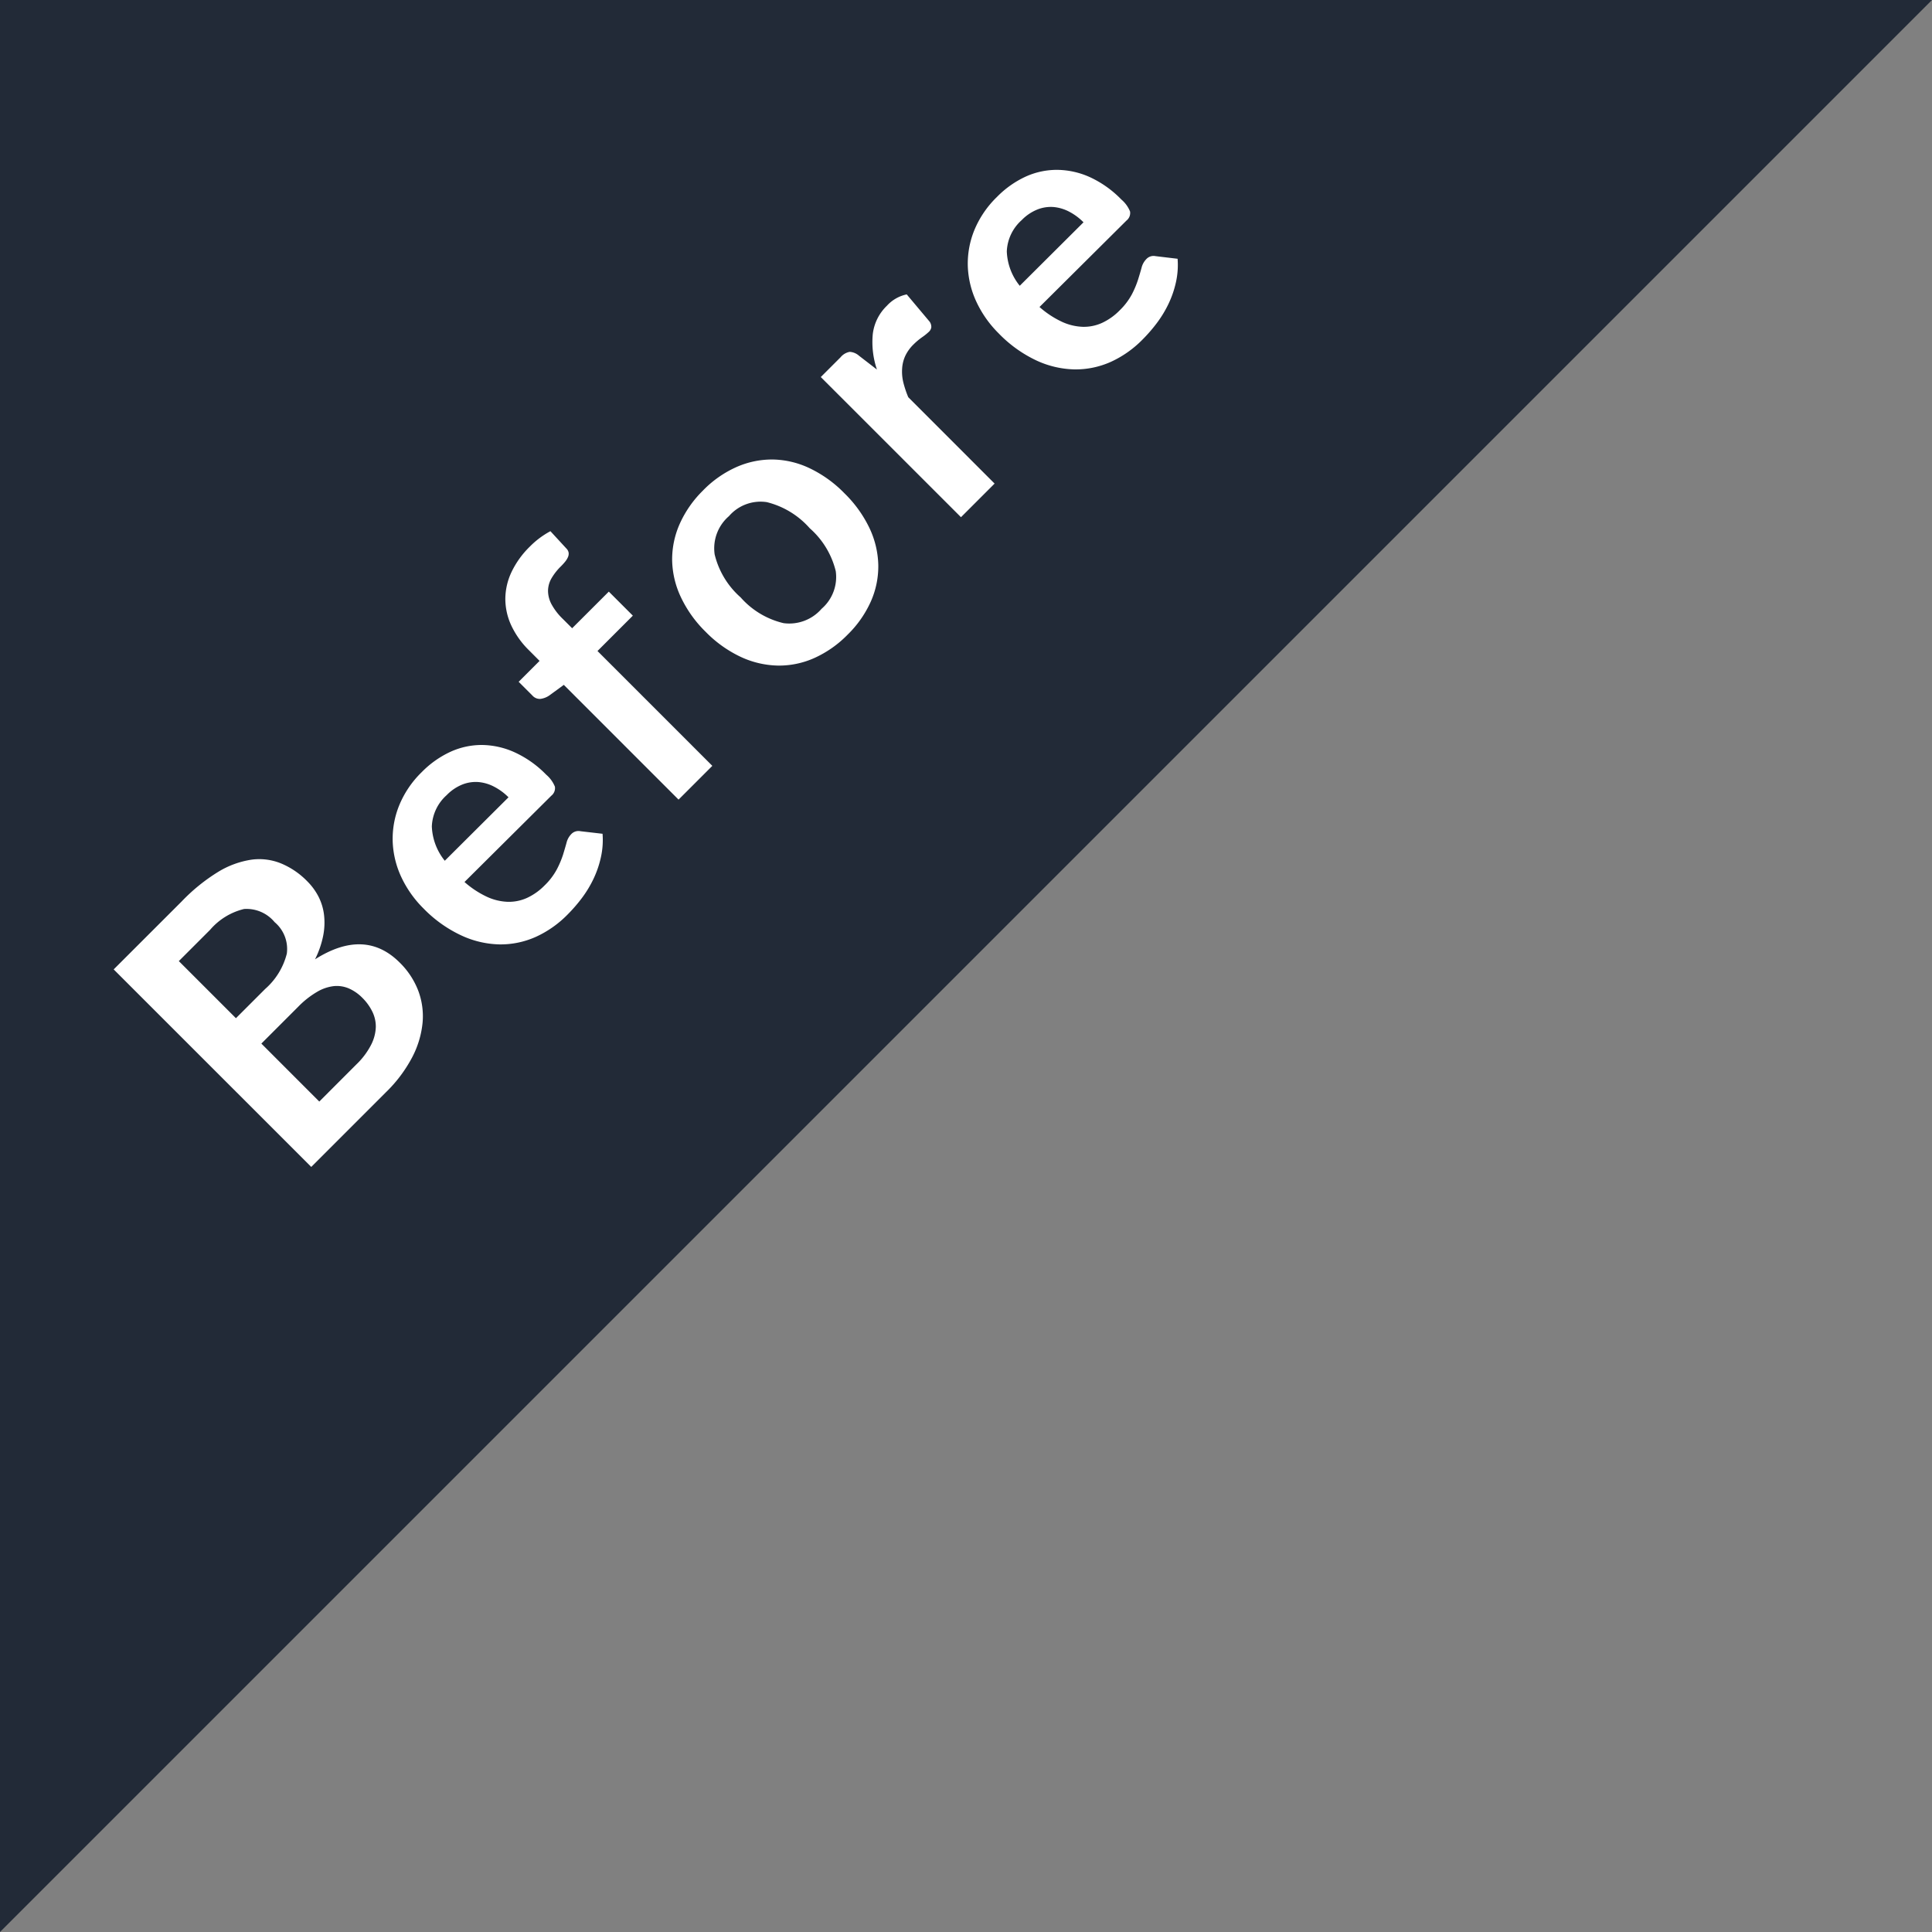 <svg xmlns="http://www.w3.org/2000/svg" width="50" height="50"><rect width="100%" height="100%" fill="#808080" stroke="none"/><g data-name="Group 46323"><path data-name="Path 350099" d="M50 0L0 50V0z" fill="#222a37"/><path data-name="Path 351555" d="M9.224 27.546a1.909 1.909 0 00.382-.51 1.087 1.087 0 00.12-.458.879.879 0 00-.093-.403 1.32 1.32 0 00-.252-.348 1.129 1.129 0 00-.352-.246.792.792 0 00-.393-.06 1.1 1.1 0 00-.433.15 2.3 2.3 0 00-.485.383l-.954.954 1.499 1.5zm-4.596-2.673l1.478 1.478.757-.757a1.8 1.8 0 00.56-.914.907.907 0 00-.316-.815.942.942 0 00-.792-.34 1.673 1.673 0 00-.877.538zm.075-1.545a4.757 4.757 0 01.95-.768 2.311 2.311 0 01.858-.312 1.494 1.494 0 01.769.1 2.037 2.037 0 01.672.46 1.578 1.578 0 01.291.397 1.41 1.41 0 01.143.473 1.742 1.742 0 01-.023.543 2.418 2.418 0 01-.21.606q1.29-.817 2.192.085a2.052 2.052 0 01.478.724 1.875 1.875 0 01.113.835 2.437 2.437 0 01-.271.896 3.6 3.6 0 01-.68.903l-1.93 1.93-5.113-5.112zm8.457-2.694a1.486 1.486 0 00-.368-.272 1.075 1.075 0 00-.405-.122.942.942 0 00-.421.063 1.176 1.176 0 00-.407.276 1.144 1.144 0 00-.383.808 1.5 1.5 0 00.335.889zm-1.139 2.192a2.43 2.43 0 00.581.383 1.4 1.4 0 00.541.13 1.136 1.136 0 00.5-.103 1.553 1.553 0 00.452-.322 1.7 1.7 0 00.316-.415 2.426 2.426 0 00.16-.378q.054-.176.091-.311a.478.478 0 01.118-.218.255.255 0 01.244-.08l.57.066a2.058 2.058 0 01-.043.608 2.58 2.58 0 01-.192.56 2.91 2.91 0 01-.302.498 4.045 4.045 0 01-.366.422 2.74 2.74 0 01-.824.58 2.227 2.227 0 01-.937.195 2.463 2.463 0 01-.987-.23 3.328 3.328 0 01-.981-.698 2.84 2.84 0 01-.578-.818 2.375 2.375 0 01-.221-.91 2.3 2.3 0 01.164-.932 2.553 2.553 0 01.588-.871 2.511 2.511 0 01.746-.527 1.95 1.95 0 01.815-.175 2.1 2.1 0 01.843.19 2.72 2.72 0 01.817.579.8.8 0 01.225.31.248.248 0 01-.092.233zm5.54-2.132l-2.97-2.97-.367.269a.525.525 0 01-.236.094.254.254 0 01-.208-.085l-.357-.357.541-.541-.268-.269a2.218 2.218 0 01-.466-.652 1.643 1.643 0 01-.152-.69 1.649 1.649 0 01.16-.689 2.315 2.315 0 01.473-.657 2.209 2.209 0 01.534-.4l.42.456a.194.194 0 01.052.108.222.222 0 01-.02.111.5.5 0 01-.072.115q-.048.059-.108.119a1.481 1.481 0 00-.244.31.661.661 0 00-.09.324.748.748 0 00.09.348 1.565 1.565 0 00.294.381l.24.24.949-.948.622.622-.915.915 2.972 2.972zm.637-8.005a2.8 2.8 0 01.864-.603 2.273 2.273 0 01.937-.194 2.306 2.306 0 01.95.224 3.157 3.157 0 01.905.65 3.173 3.173 0 01.65.905 2.356 2.356 0 01.226.949 2.24 2.24 0 01-.19.94 2.8 2.8 0 01-.605.866 2.831 2.831 0 01-.87.608 2.235 2.235 0 01-.94.191A2.386 2.386 0 0119.17 17a3.133 3.133 0 01-.907-.648 3.118 3.118 0 01-.645-.904 2.334 2.334 0 01-.223-.951 2.268 2.268 0 01.195-.937 2.831 2.831 0 01.608-.87zm3.065 3.066a1.086 1.086 0 00.366-.975 2.156 2.156 0 00-.673-1.109 2.181 2.181 0 00-1.112-.676 1.081 1.081 0 00-.978.362 1.1 1.1 0 00-.371.99 2.156 2.156 0 00.672 1.113 2.131 2.131 0 001.111.667 1.108 1.108 0 00.985-.372zm1.432-6.191a2.212 2.212 0 01-.108-.914 1.215 1.215 0 01.366-.737.954.954 0 01.513-.294l.597.711a.239.239 0 01.039.142.2.2 0 01-.064.116 1.457 1.457 0 01-.175.14 1.719 1.719 0 00-.22.185 1.035 1.035 0 00-.216.3.918.918 0 00-.08.326 1.176 1.176 0 00.03.354 2.659 2.659 0 00.129.387l2.234 2.235-.87.87-3.628-3.627.512-.512a.4.4 0 01.236-.14.4.4 0 01.242.101zm5.346-3.811a1.486 1.486 0 00-.367-.273 1.076 1.076 0 00-.406-.122.942.942 0 00-.421.064 1.176 1.176 0 00-.407.276 1.144 1.144 0 00-.384.808 1.5 1.5 0 00.335.89zm-1.139 2.192a2.43 2.43 0 00.581.383 1.4 1.4 0 00.541.13 1.136 1.136 0 00.5-.103 1.553 1.553 0 00.453-.323 1.7 1.7 0 00.316-.415 2.427 2.427 0 00.159-.378q.055-.175.092-.311a.478.478 0 01.118-.217.255.255 0 01.244-.082l.57.068a2.058 2.058 0 01-.043.608 2.58 2.58 0 01-.193.56 2.91 2.91 0 01-.302.497 4.046 4.046 0 01-.367.423 2.74 2.74 0 01-.823.58 2.227 2.227 0 01-.937.195 2.463 2.463 0 01-.987-.23 3.328 3.328 0 01-.978-.702 2.84 2.84 0 01-.577-.818 2.375 2.375 0 01-.222-.91 2.3 2.3 0 01.164-.932 2.553 2.553 0 01.589-.87 2.511 2.511 0 01.746-.528 1.95 1.95 0 01.815-.174 2.1 2.1 0 01.844.188 2.72 2.72 0 01.816.58.8.8 0 01.225.31.248.248 0 01-.092.233z" fill="#fff"/></g></svg>